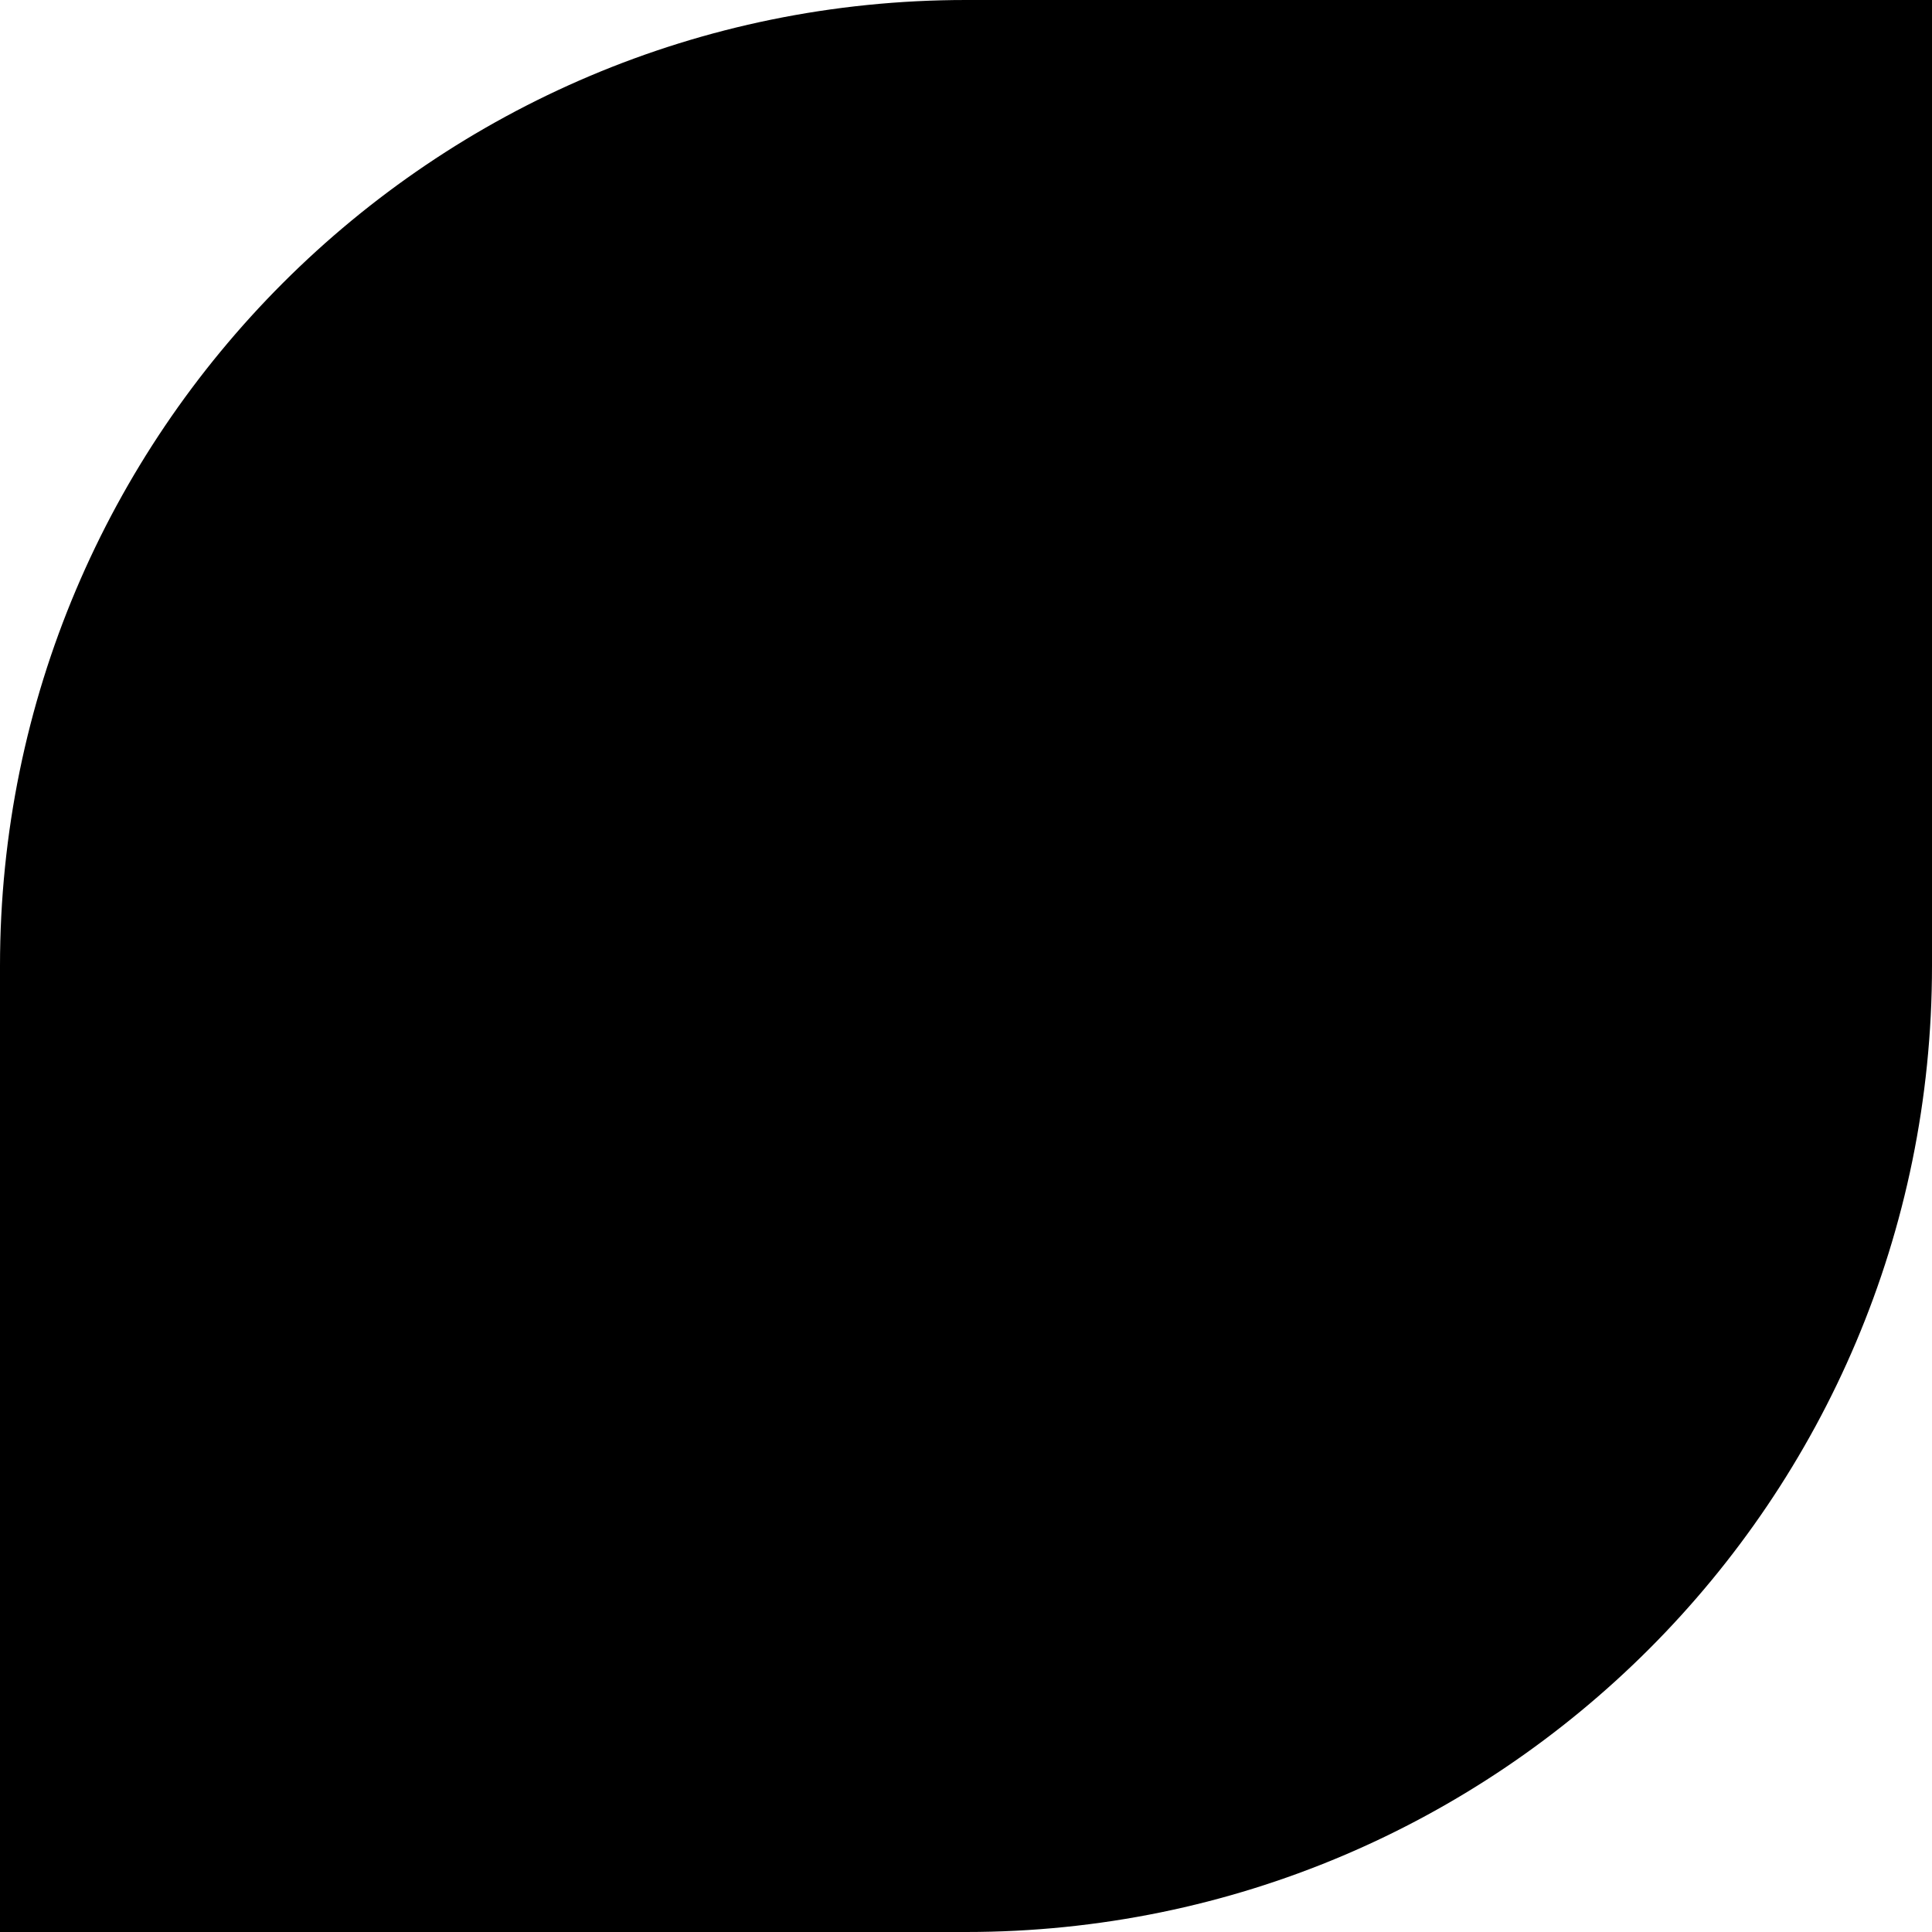 <?xml version="1.0" encoding="UTF-8"?> <svg xmlns="http://www.w3.org/2000/svg" width="31" height="31" viewBox="0 0 31 31" fill="none"><path d="M0 15.5C0 6.94 6.94 0 15.5 0H31V15.5C31 24.06 24.06 31 15.5 31H0V15.5Z" fill="black"></path></svg> 